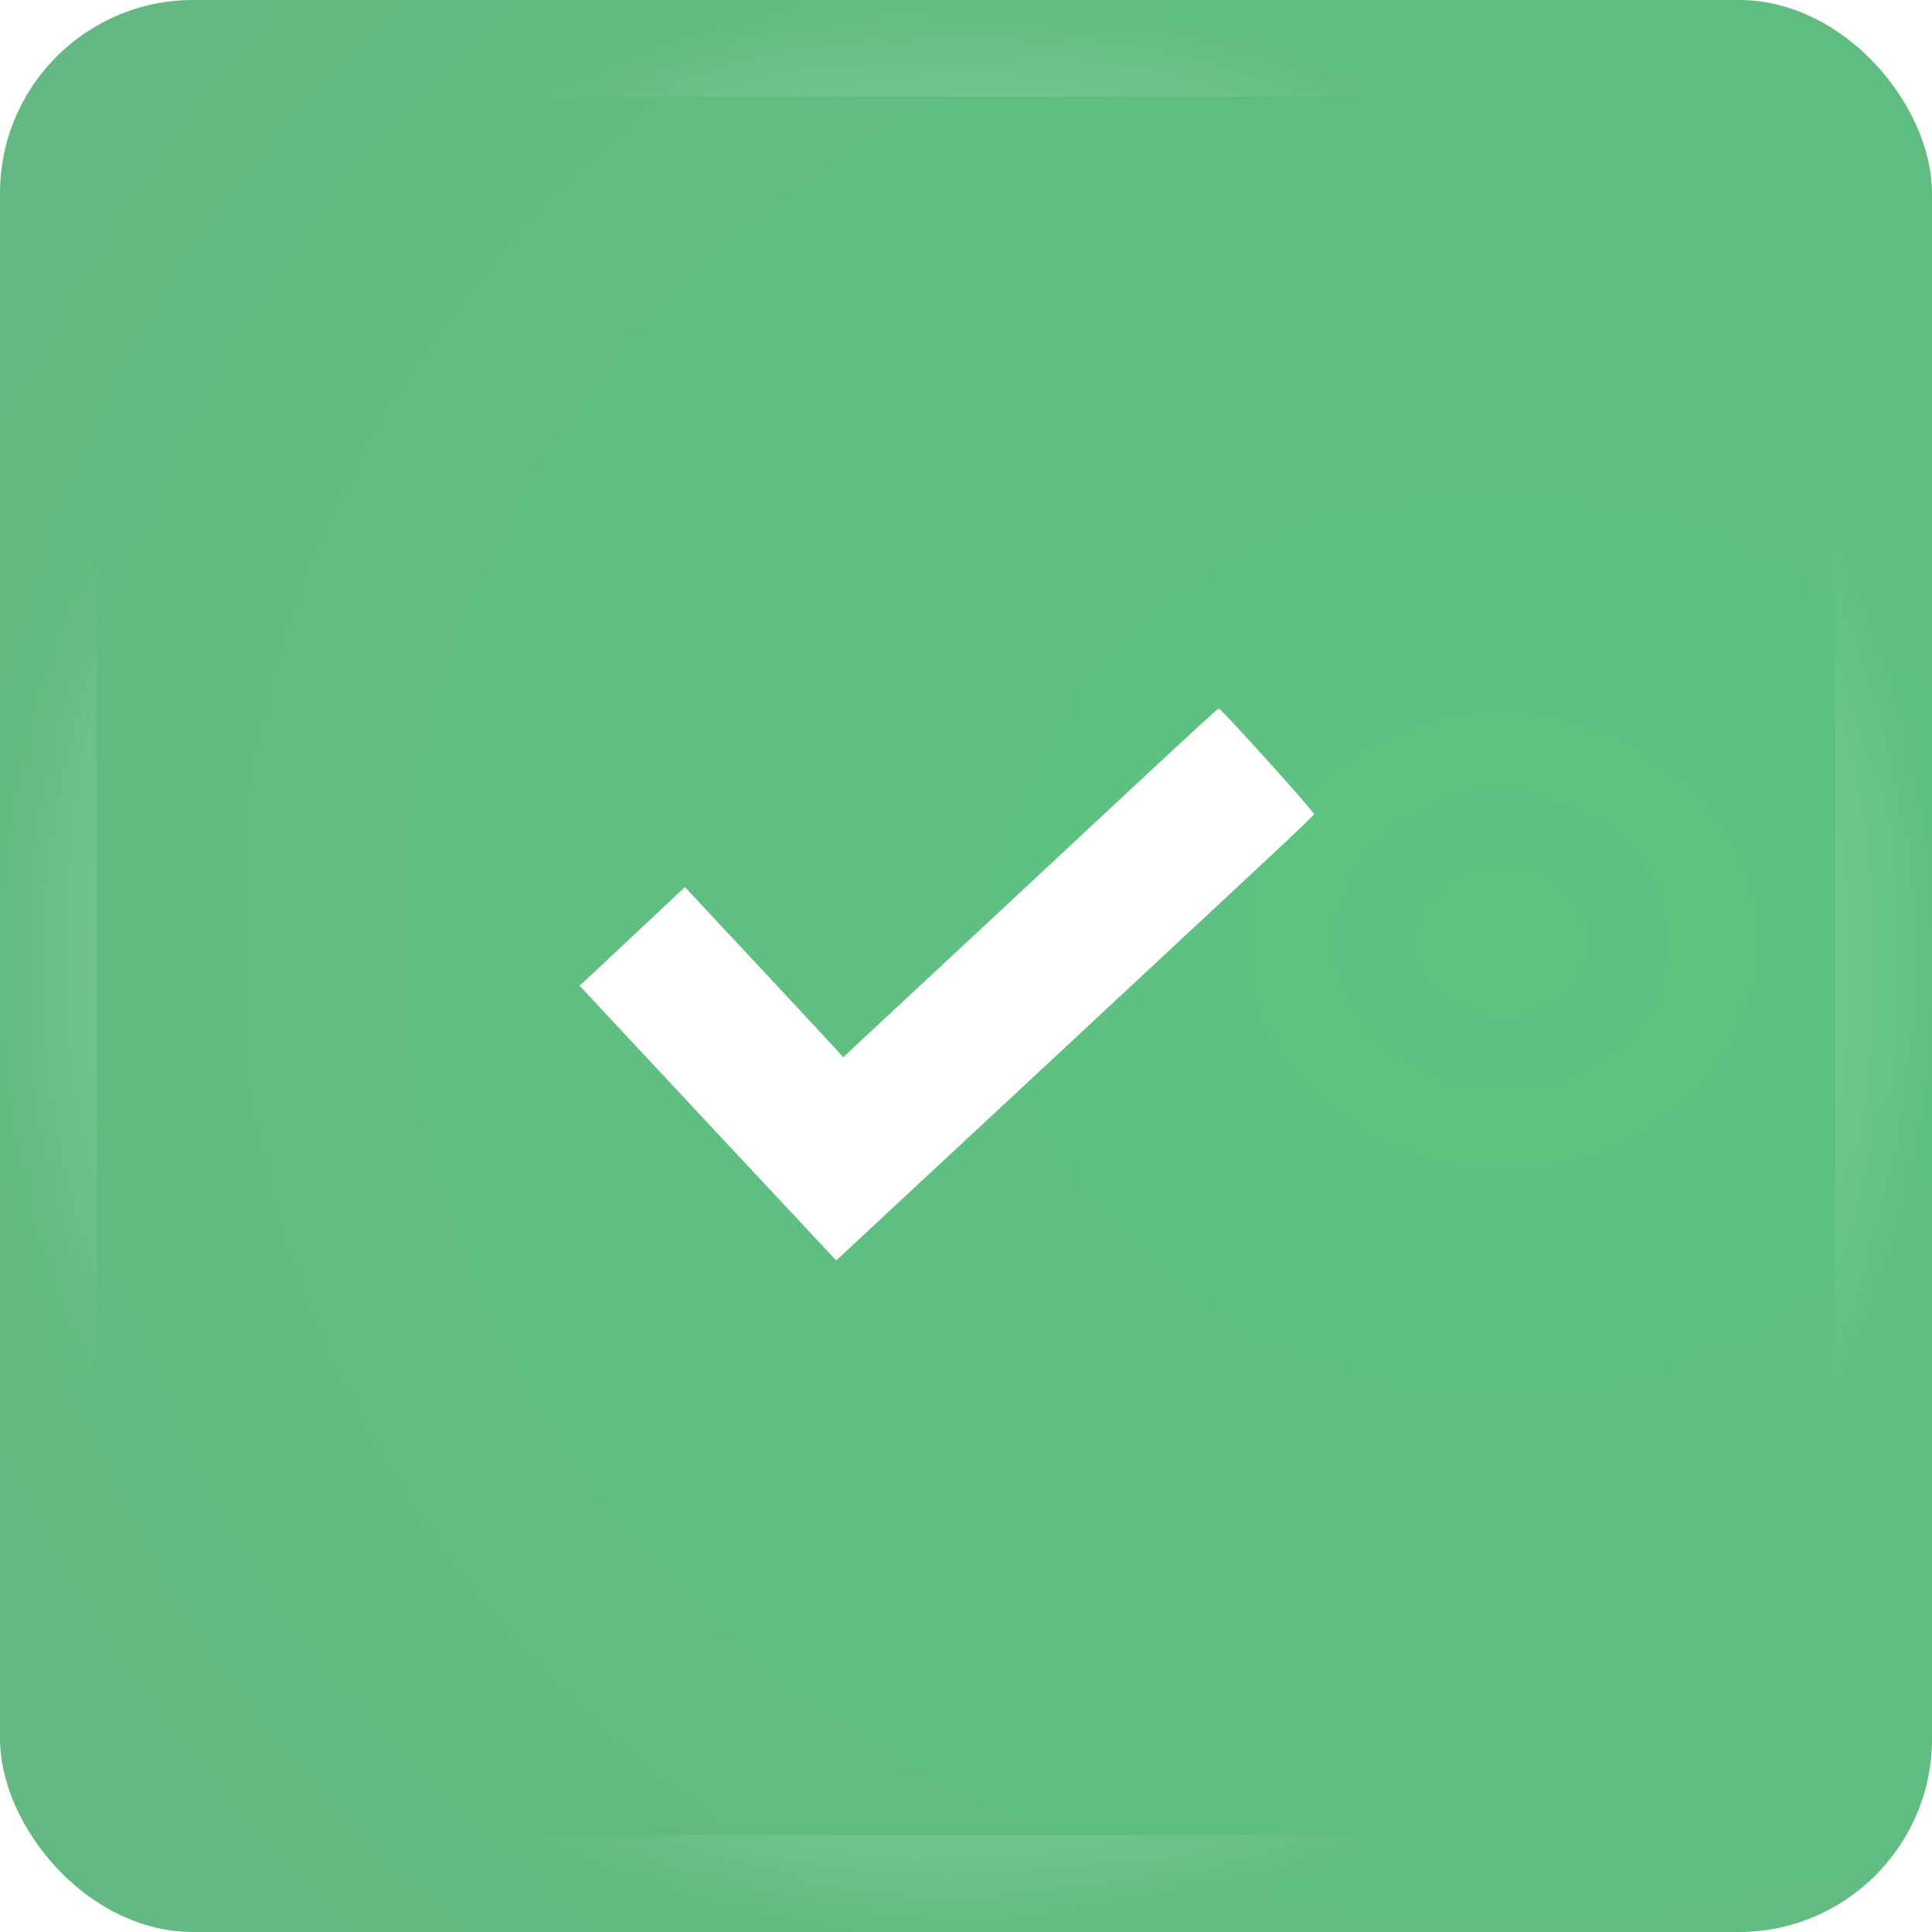<?xml version="1.0" encoding="UTF-8"?> <svg xmlns="http://www.w3.org/2000/svg" width="20" height="20" viewBox="0 0 20 20" fill="none"> <g filter="url(#filter0_i_174_668)"> <rect width="20" height="20" rx="2" fill="url(#paint0_radial_174_668)"></rect> </g> <rect x="0.5" y="0.5" width="19" height="19" rx="1.5" stroke="url(#paint1_angular_174_668)"></rect> <path fill-rule="evenodd" clip-rule="evenodd" d="M11.9 7.989C11.512 8.351 10.931 8.893 10.608 9.194C10.285 9.494 9.917 9.838 9.789 9.957C9.661 10.076 9.37 10.347 9.142 10.559L8.728 10.945L8.686 10.896C8.664 10.87 8.295 10.473 7.868 10.016L7.091 9.184L7.047 9.223C7.024 9.244 6.818 9.437 6.59 9.652C6.362 9.866 6.136 10.079 6.088 10.123L6 10.204L6.302 10.528C6.468 10.706 6.746 11.003 6.92 11.19C7.523 11.836 7.997 12.344 8.326 12.695L8.657 13.048L8.742 12.969C8.789 12.925 9.092 12.643 9.415 12.342C9.739 12.042 10.119 11.687 10.261 11.555C10.402 11.423 10.779 11.073 11.098 10.776C11.416 10.48 11.845 10.081 12.05 9.889C12.256 9.698 12.687 9.296 13.009 8.996C13.331 8.697 13.599 8.442 13.603 8.429C13.611 8.41 12.651 7.344 12.617 7.334C12.611 7.332 12.289 7.627 11.9 7.989Z" fill="white"></path> <defs> <filter id="filter0_i_174_668" x="0" y="0" width="20" height="20" filterUnits="userSpaceOnUse" color-interpolation-filters="sRGB"> <feFlood flood-opacity="0" result="BackgroundImageFix"></feFlood> <feBlend mode="normal" in="SourceGraphic" in2="BackgroundImageFix" result="shape"></feBlend> <feColorMatrix in="SourceAlpha" type="matrix" values="0 0 0 0 0 0 0 0 0 0 0 0 0 0 0 0 0 0 127 0" result="hardAlpha"></feColorMatrix> <feOffset></feOffset> <feGaussianBlur stdDeviation="10"></feGaussianBlur> <feComposite in2="hardAlpha" operator="arithmetic" k2="-1" k3="1"></feComposite> <feColorMatrix type="matrix" values="0 0 0 0 1 0 0 0 0 1 0 0 0 0 1 0 0 0 0.3 0"></feColorMatrix> <feBlend mode="normal" in2="shape" result="effect1_innerShadow_174_668"></feBlend> </filter> <radialGradient id="paint0_radial_174_668" cx="0" cy="0" r="1" gradientUnits="userSpaceOnUse" gradientTransform="translate(15.561 9.778) rotate(92.347) scale(18.46 21)"> <stop stop-color="#5DC381"></stop> <stop offset="1" stop-color="#63B781"></stop> </radialGradient> <radialGradient id="paint1_angular_174_668" cx="0" cy="0" r="1" gradientUnits="userSpaceOnUse" gradientTransform="translate(10 10) rotate(90) scale(10)"> <stop stop-color="white"></stop> <stop offset="1" stop-color="white" stop-opacity="0"></stop> </radialGradient> </defs> </svg> 